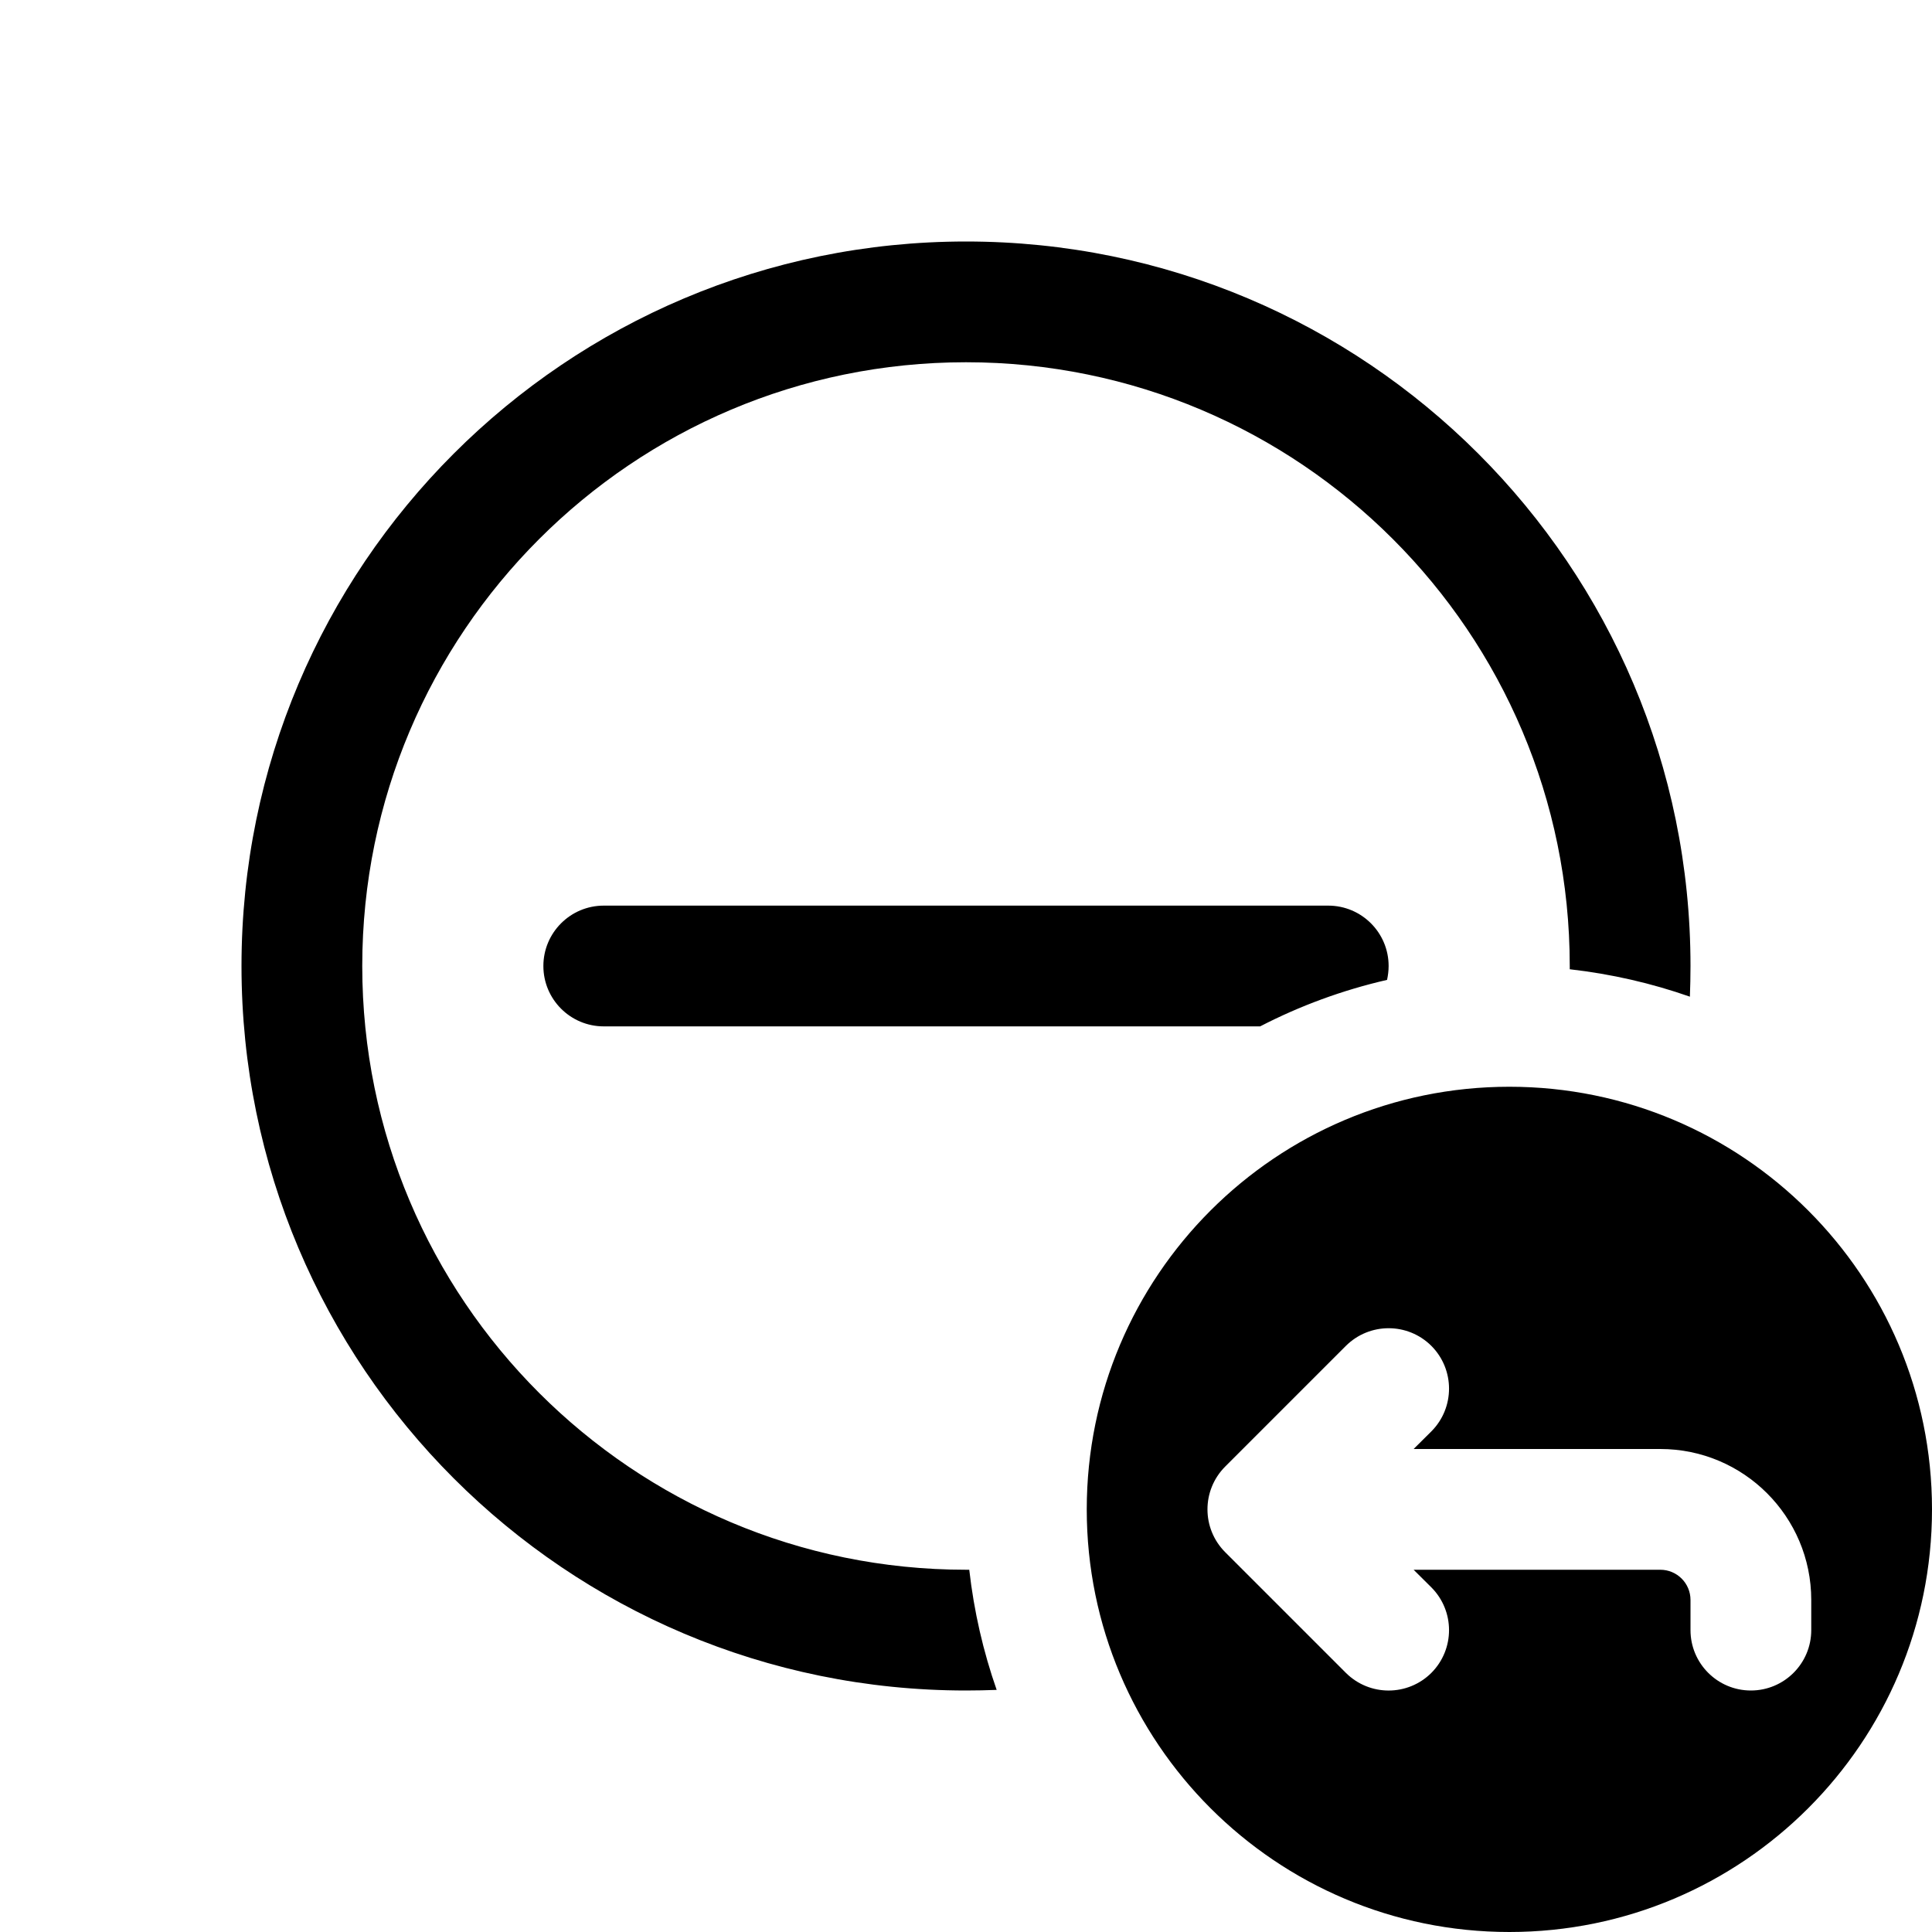 <svg xmlns="http://www.w3.org/2000/svg" viewBox="0 0 16 16" fill="none"><path d="M3 8C3 5.239 5.239 3 8 3C10.761 3 13 5.239 13 8L13 8.027C13.345 8.066 13.678 8.143 13.995 8.254C13.998 8.17 14 8.085 14 8C14 4.686 11.314 2 8 2C4.686 2 2 4.686 2 8C2 11.314 4.686 14 8 14C8.085 14 8.17 13.998 8.254 13.995C8.143 13.678 8.066 13.345 8.027 13L8 13C5.239 13 3 10.761 3 8ZM11.5 8C11.5 8.039 11.495 8.078 11.487 8.115C11.117 8.2 10.765 8.33 10.436 8.5H5C4.724 8.5 4.5 8.276 4.5 8C4.5 7.724 4.724 7.5 5 7.5H11C11.276 7.5 11.5 7.724 11.5 8ZM16 12.5C16 14.433 14.433 16 12.5 16C10.567 16 9 14.433 9 12.5C9 10.567 10.567 9 12.5 9C14.433 9 16 10.567 16 12.5ZM11.854 11.854C12.049 11.658 12.049 11.342 11.854 11.146C11.658 10.951 11.342 10.951 11.146 11.146L10.146 12.146C9.951 12.342 9.951 12.658 10.146 12.854L11.146 13.854C11.342 14.049 11.658 14.049 11.854 13.854C12.049 13.658 12.049 13.342 11.854 13.146L11.707 13H13.75C13.888 13 14 13.112 14 13.25V13.5C14 13.776 14.224 14 14.5 14C14.776 14 15 13.776 15 13.5V13.25C15 12.56 14.44 12 13.75 12H11.707L11.854 11.854Z" fill="currentColor"/></svg>
